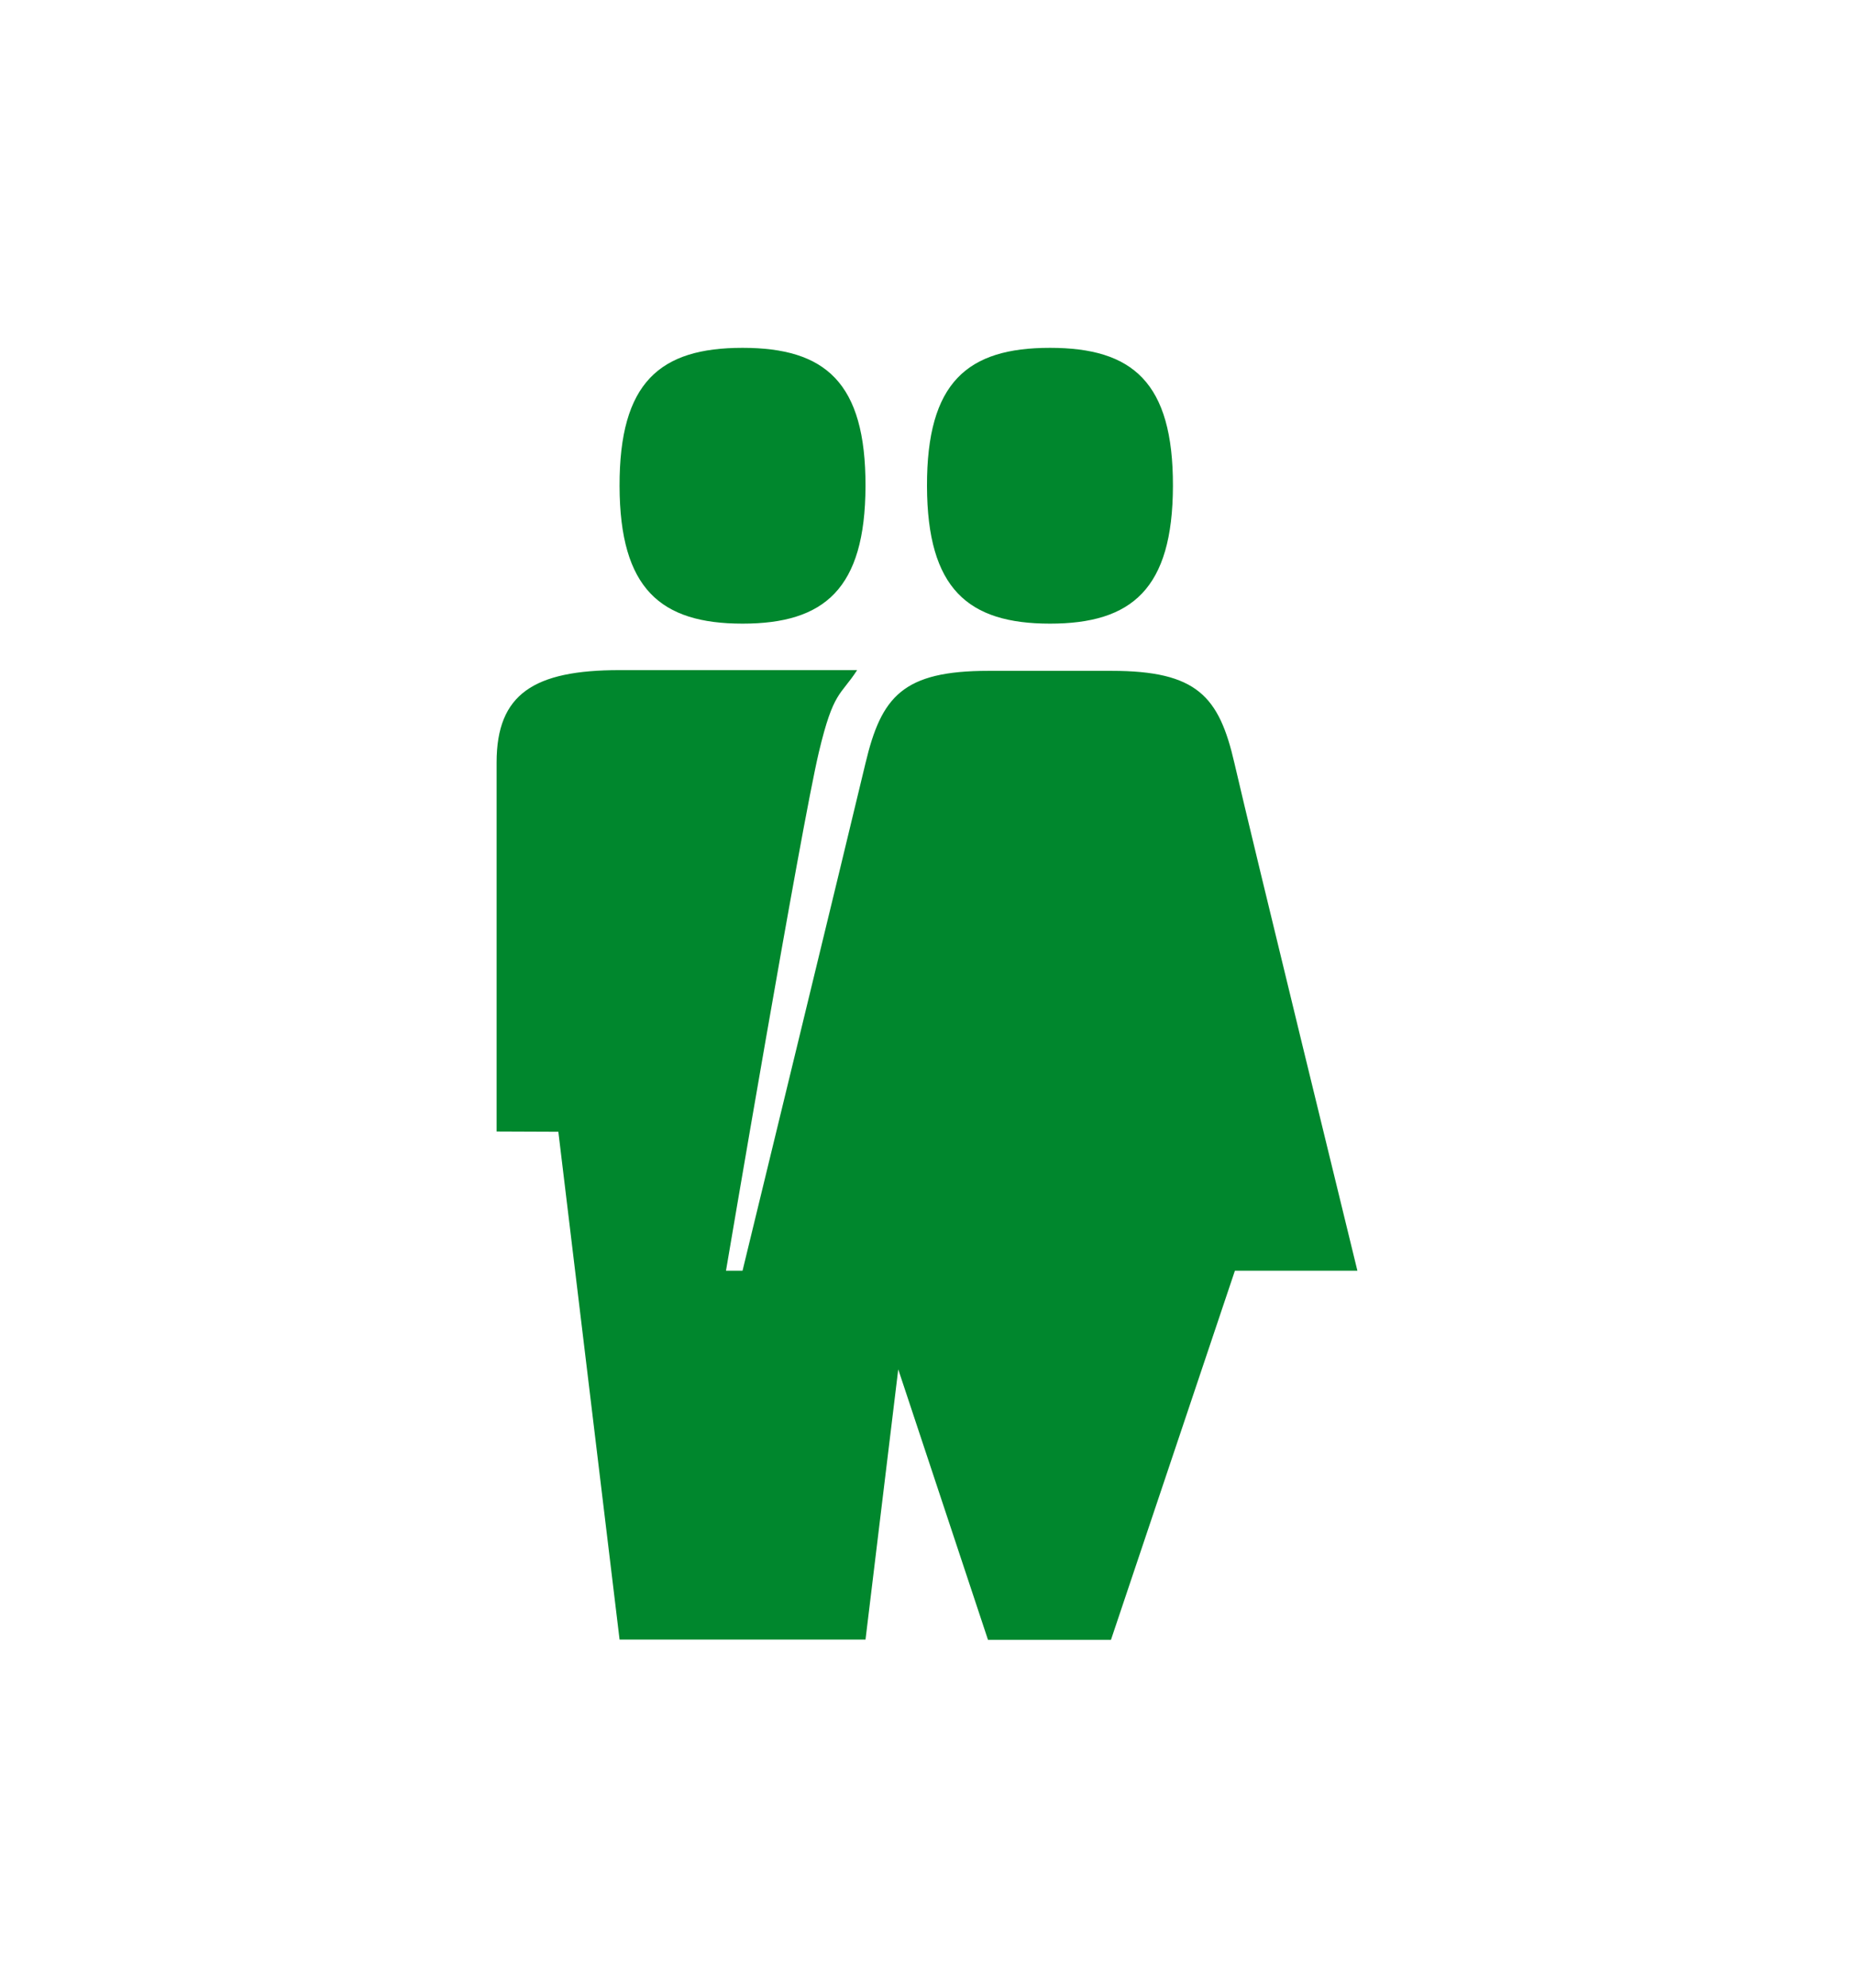 <?xml version="1.0" encoding="UTF-8"?>
<svg xmlns="http://www.w3.org/2000/svg" viewBox="0 0 476.221 510.235">
  <path d="M317.074 195.894c-3.938-17.14-9.586-23.688-31.586-23.688h-31.586c-22 0-27.514 6.58-31.586 23.688-4.588 19.291-31.586 130.293-31.586 130.293l-4.252.006s19.28-113.867 23.868-133.158c3.757-15.782 5.521-14.363 9.819-21.015h-61.021c-22 0-31.586 6.102-31.586 23.689v94.75l15.859.064 15.727 130.352h63.172l8.408-69.367 23.053 69.438h31.586l31.837-94.758h31.462c0-.001-27.156-111.019-31.588-130.294zm-78.965-71.072c-.078-26.777 10.436-35.532 31.586-35.532 21.152 0 31.664 8.754 31.586 35.532-.078 26.322-10.523 35.266-31.586 35.266-21.059-.001-31.506-8.944-31.586-35.266zm-78.968 0c-.078-26.777 10.436-35.532 31.586-35.532 21.152 0 31.664 8.754 31.586 35.532-.078 26.322-10.523 35.266-31.586 35.266-21.06-.001-31.506-8.944-31.586-35.266z" style="fill: #00872d;"></path>
</svg>
